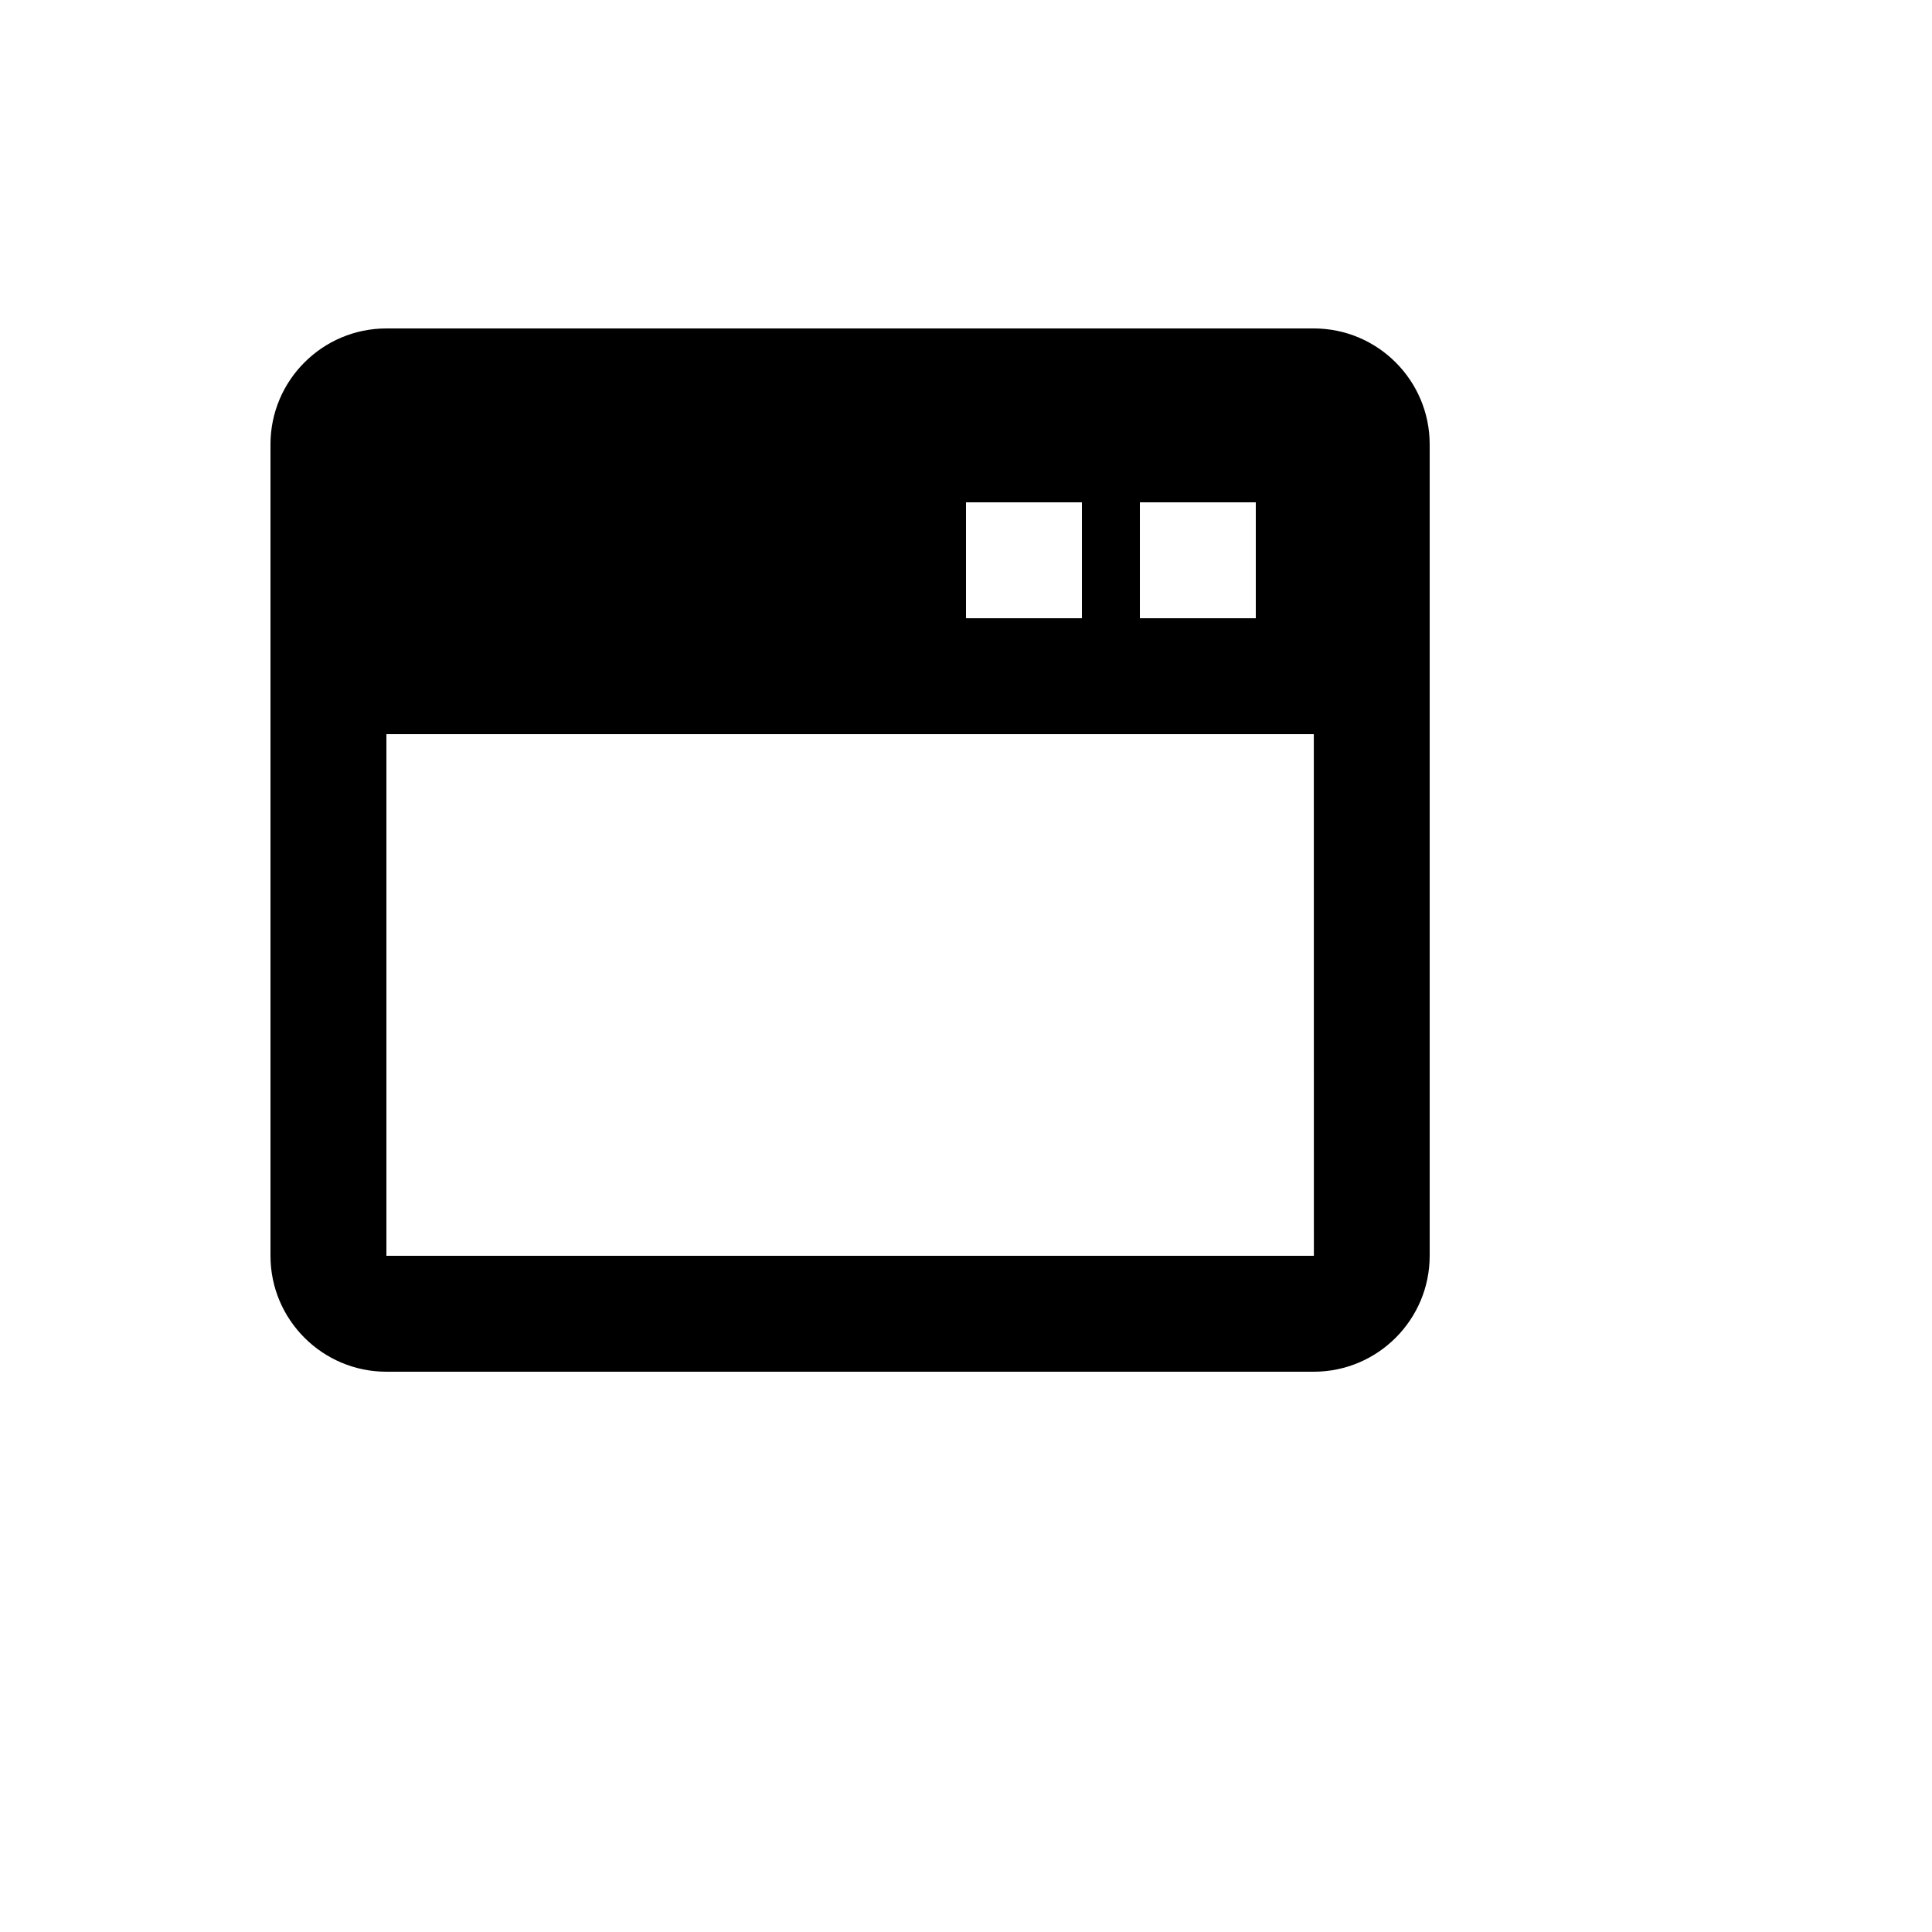 <svg xmlns="http://www.w3.org/2000/svg" version="1.1" xmlns:xlink="http://www.w3.org/1999/xlink" width="100%" height="100%" id="svgWorkerArea" viewBox="-25 -25 625 625" xmlns:idraw="https://idraw.muisca.co" style="background: white;"><defs id="defsdoc"><pattern id="patternBool" x="0" y="0" width="10" height="10" patternUnits="userSpaceOnUse" patternTransform="rotate(35)"><circle cx="5" cy="5" r="4" style="stroke: none;fill: #ff000070;"></circle></pattern></defs><g id="fileImp-933184150" class="cosito"><path id="pathImp-26349538" class="grouped" d="M400 81.25C400 81.25 100 81.25 100 81.25 79.319 81.25 62.5 98.069 62.5 118.75 62.5 118.75 62.5 381.25 62.5 381.25 62.5 401.931 79.319 418.75 100 418.75 100 418.75 400 418.75 400 418.75 420.681 418.75 437.5 401.931 437.5 381.25 437.5 381.25 437.5 118.75 437.5 118.75 437.5 98.069 420.681 81.25 400 81.25 400 81.25 400 81.25 400 81.25M343.75 137.5C343.75 137.5 381.25 137.5 381.25 137.5 381.25 137.5 381.25 175 381.25 175 381.25 175 343.75 175 343.75 175 343.75 175 343.75 137.5 343.75 137.5 343.75 137.5 343.75 137.5 343.75 137.5M287.5 137.5C287.5 137.5 325 137.5 325 137.5 325 137.5 325 175 325 175 325 175 287.5 175 287.5 175 287.5 175 287.5 137.5 287.5 137.5 287.5 137.5 287.5 137.5 287.5 137.5M100 381.25C100 381.25 100 212.5 100 212.5 100 212.5 400.019 212.5 400.019 212.5 400.019 212.5 400.038 381.25 400.038 381.25 400.038 381.25 100 381.25 100 381.25 100 381.25 100 381.25 100 381.25"></path></g></svg>